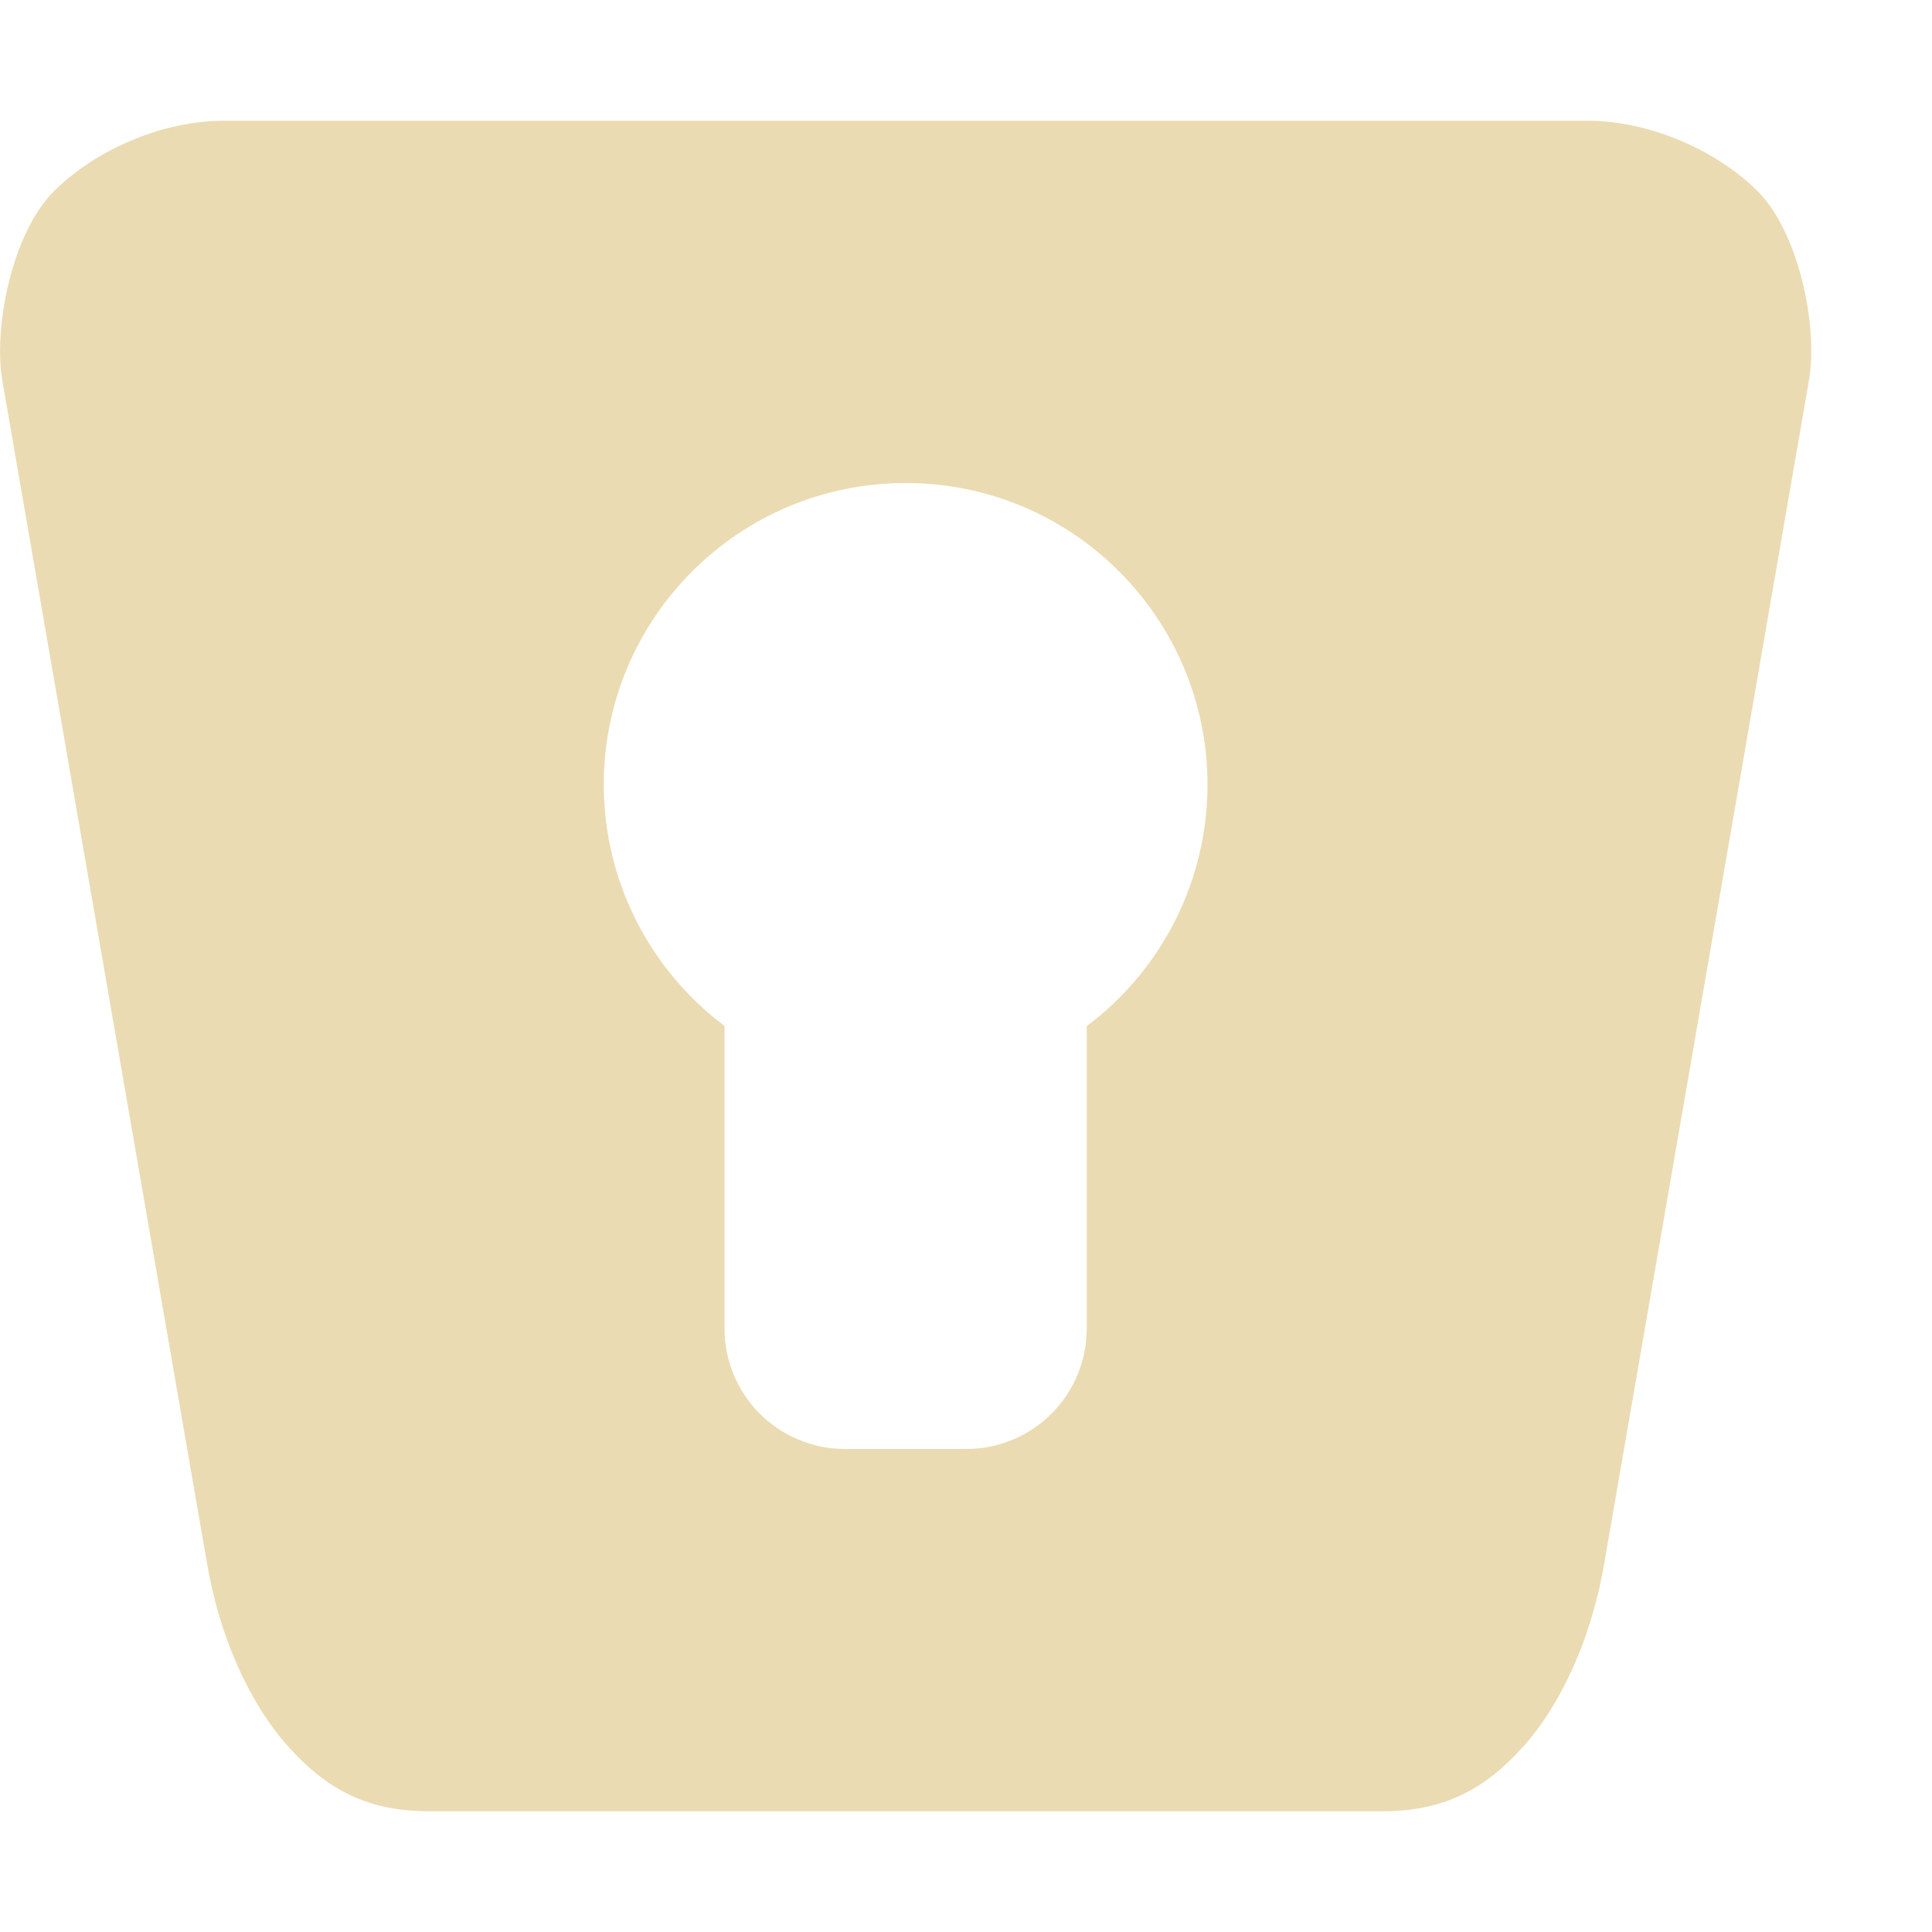 <svg width="16" height="16" version="1.1" xmlns="http://www.w3.org/2000/svg">
  <defs>
    <style id="current-color-scheme" type="text/css">.ColorScheme-Text { color:#ebdbb2; } .ColorScheme-Highlight { color:#458588; } .ColorScheme-NeutralText { color:#fe8019; } .ColorScheme-PositiveText { color:#689d6a; } .ColorScheme-NegativeText { color:#fb4934; }</style>
  </defs>
  <path class="ColorScheme-Text" d="m1.854 1c-0.501 0-1.046 0.231-1.398 0.574-0.353 0.343-0.511 1.126-0.438 1.57l1.693 9.784c0.106 0.638 0.363 1.191 0.682 1.543 0.318 0.352 0.655 0.529 1.156 0.529h7.902c0.501 0 0.84-0.177 1.158-0.529 0.318-0.352 0.574-0.905 0.68-1.543l1.693-9.784c0.074-0.443-0.083-1.226-0.435-1.57-0.353-0.343-0.9-0.574-1.4-0.574zm5.646 3c1.381 0 2.5 1.119 2.5 2.5-6.138e-4 0.786-0.371 1.526-1 1.998v2.502c0 0.554-0.446 1-1 1h-1c-0.554 0-1-0.446-1-1v-2.504c-0.628-0.471-0.999-1.211-1-1.996 0-1.381 1.119-2.5 2.5-2.5z" fill="currentColor"/>
</svg>
